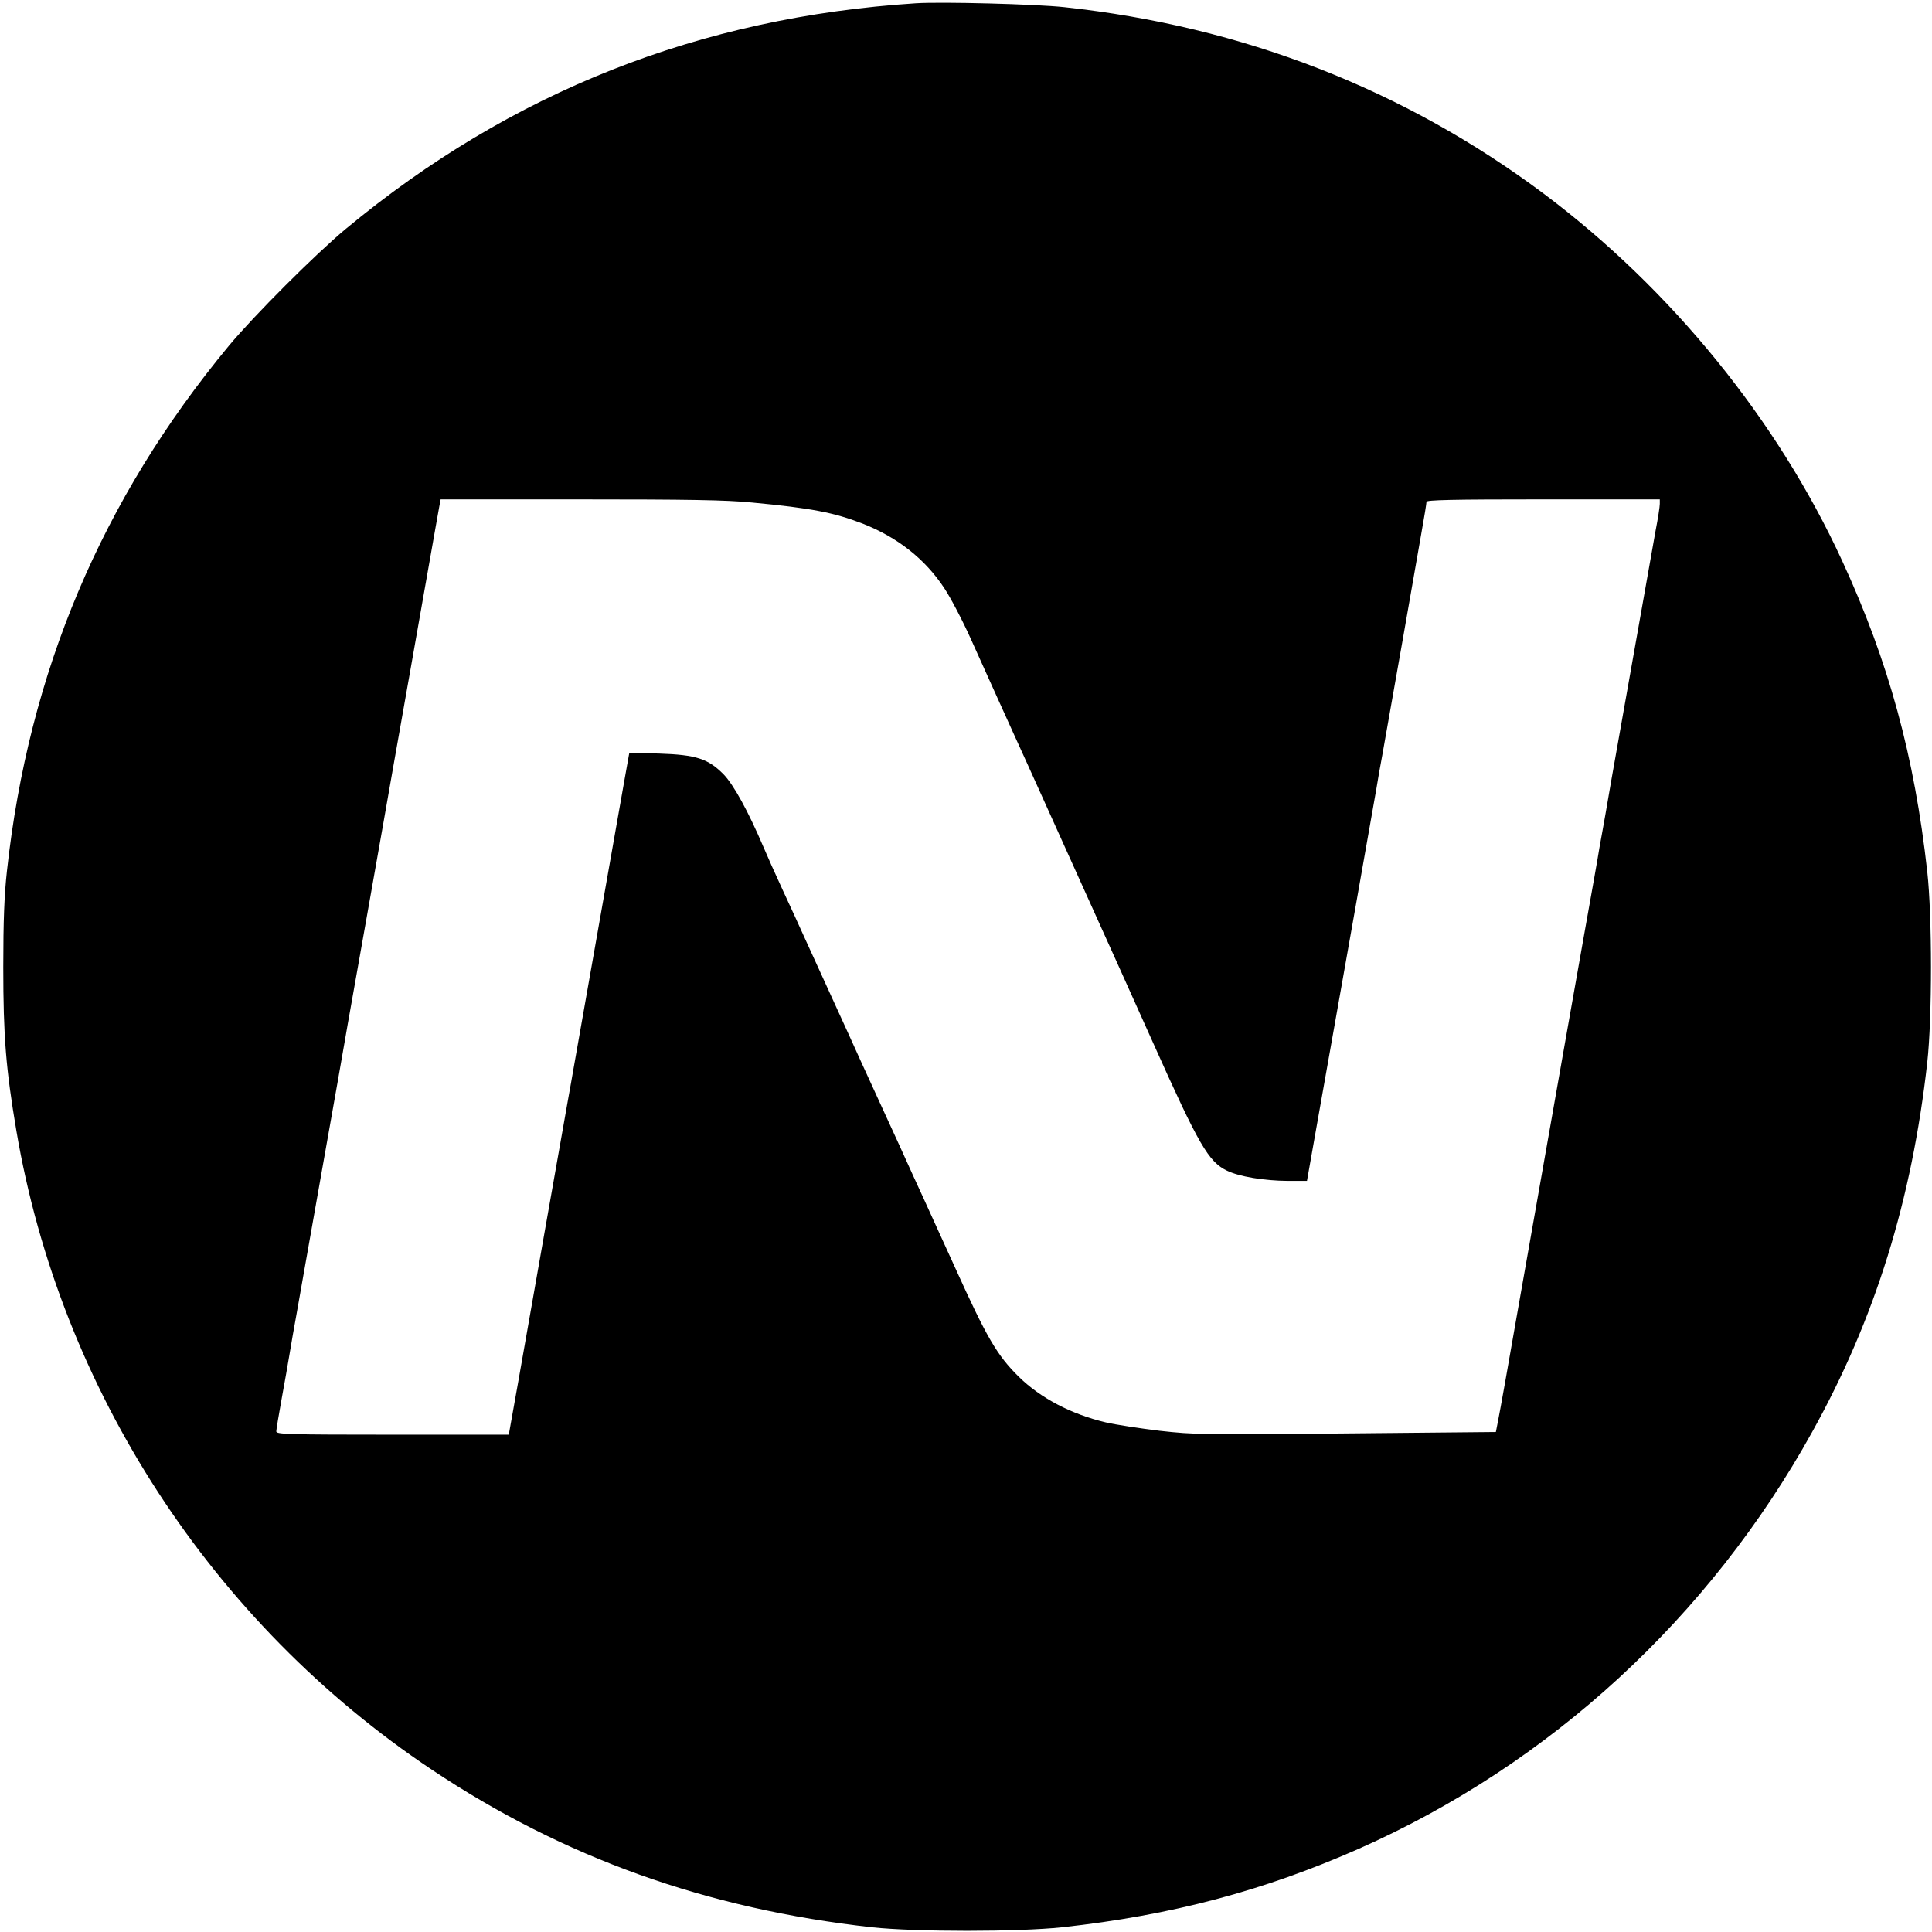 <svg version="1.0" xmlns="http://www.w3.org/2000/svg" width="1258.667" height="1258.667" viewBox="0 0 944 944"><path d="M447.5 1.6C342 8.4 249.8 44.8 169 111.8c-14.8 12.3-44.9 42.4-57.2 57.2C49.7 244 14 328.4 3.4 425.5c-1.3 11.7-1.8 24.3-1.8 47 0 34.1 1.3 49.8 6.4 80C29.5 679.1 103.6 793 211 864.7c64.6 43.1 134.3 68 215 77 21.5 2.3 71.3 2.3 93 0 53.6-5.9 98.3-17.8 144.8-38.3 93.5-41.4 171.4-113 221.7-203.8 30.7-55.2 48.7-113.3 56.2-180.6 2.4-21.6 2.4-71.4 0-93-6.3-56.6-18.8-102.5-41.6-152-31.7-68.9-83.6-132.7-145.6-179.2C686.1 43.6 607.2 12.9 520 3.5 506.1 2 460.1.8 447.5 1.6M367 245.5c29.7 2.8 40.3 4.9 54.4 10.3 17.1 6.7 30.6 17.3 40 31.6 3 4.5 8.9 15.7 13.1 25.1 12 26.6 15.4 34.2 21 46.5 2.9 6.3 9.4 20.7 14.5 32 11.5 25.5 30.7 68 37 82 2.6 5.8 10 22.2 16.4 36.5 22.5 50.3 27.1 58.1 36.1 62.5 6 2.9 18 4.9 29.6 5h9.5l4.3-24.3c7.7-43.6 9.9-55.6 19.1-107.7 5-28.3 9.7-55.1 10.5-59.5.7-4.4 2-11.8 2.9-16.5 2.9-16.1 16.7-94.5 19.1-108.5 1.4-7.7 2.5-14.6 2.5-15.3 0-.9 12.1-1.2 57-1.2h57v2.2c0 1.3-.9 7.2-2.1 13.3-1.7 9.7-17.7 99.6-21.5 121.2-.8 4.6-2.1 12.1-2.9 16.8s-2.2 12.2-3 16.7c-.7 4.6-3.9 22.5-7 39.8s-6.9 38.9-8.5 48-7 39.7-12 68c-8.6 48.7-10.1 57.1-13.5 76.5-2.9 16.8-7.6 43.2-8.6 48.1l-1 5.1-73.2.7c-69.8.7-74 .6-91.1-1.3-9.8-1.2-21.6-3-26.3-4.1-16.9-4-31.9-11.9-42.4-22.2-10.8-10.6-15.8-19.3-31.4-53.8-2.4-5.2-6.8-14.9-9.8-21.5s-7.7-17-10.5-23c-2.7-6.1-10-22-16.2-35.5s-13.2-28.8-15.5-34c-2.4-5.2-7.1-15.6-10.5-23s-8.1-17.8-10.5-23c-2.3-5.2-7.3-16-11-24s-7.9-17.4-9.4-21c-7.6-17.8-14.6-30.5-19.5-35.6-7.6-7.7-13.4-9.6-31.6-10.2l-14.5-.4-2.2 12.3c-1.2 6.8-7.2 40.7-13.3 75.4-6.1 34.6-11.5 65.2-12 68-.5 2.7-1.5 8.8-2.4 13.5-3.1 17.5-19.9 112.5-24.3 137.7l-4.7 26.3h-56.8c-51.4 0-56.8-.2-56.8-1.6 0-.9 1.2-8 2.6-15.8 1.4-7.7 3.2-17.7 3.9-22.1s2.3-13.4 3.5-20 2.5-14.3 3-17c.5-2.8 5-28.2 10-56.5s9.8-55.1 10.5-59.5c.8-4.4 2-11.8 2.9-16.5 2.8-15.5 12.6-71.2 15.6-88 1.6-9.1 7.6-43.5 13.5-76.5 5.8-33 11.2-63.6 12-68s1.7-9.7 2.1-11.8l.7-3.7h68.1c52.6 0 71.6.3 83.6 1.5"/></svg>